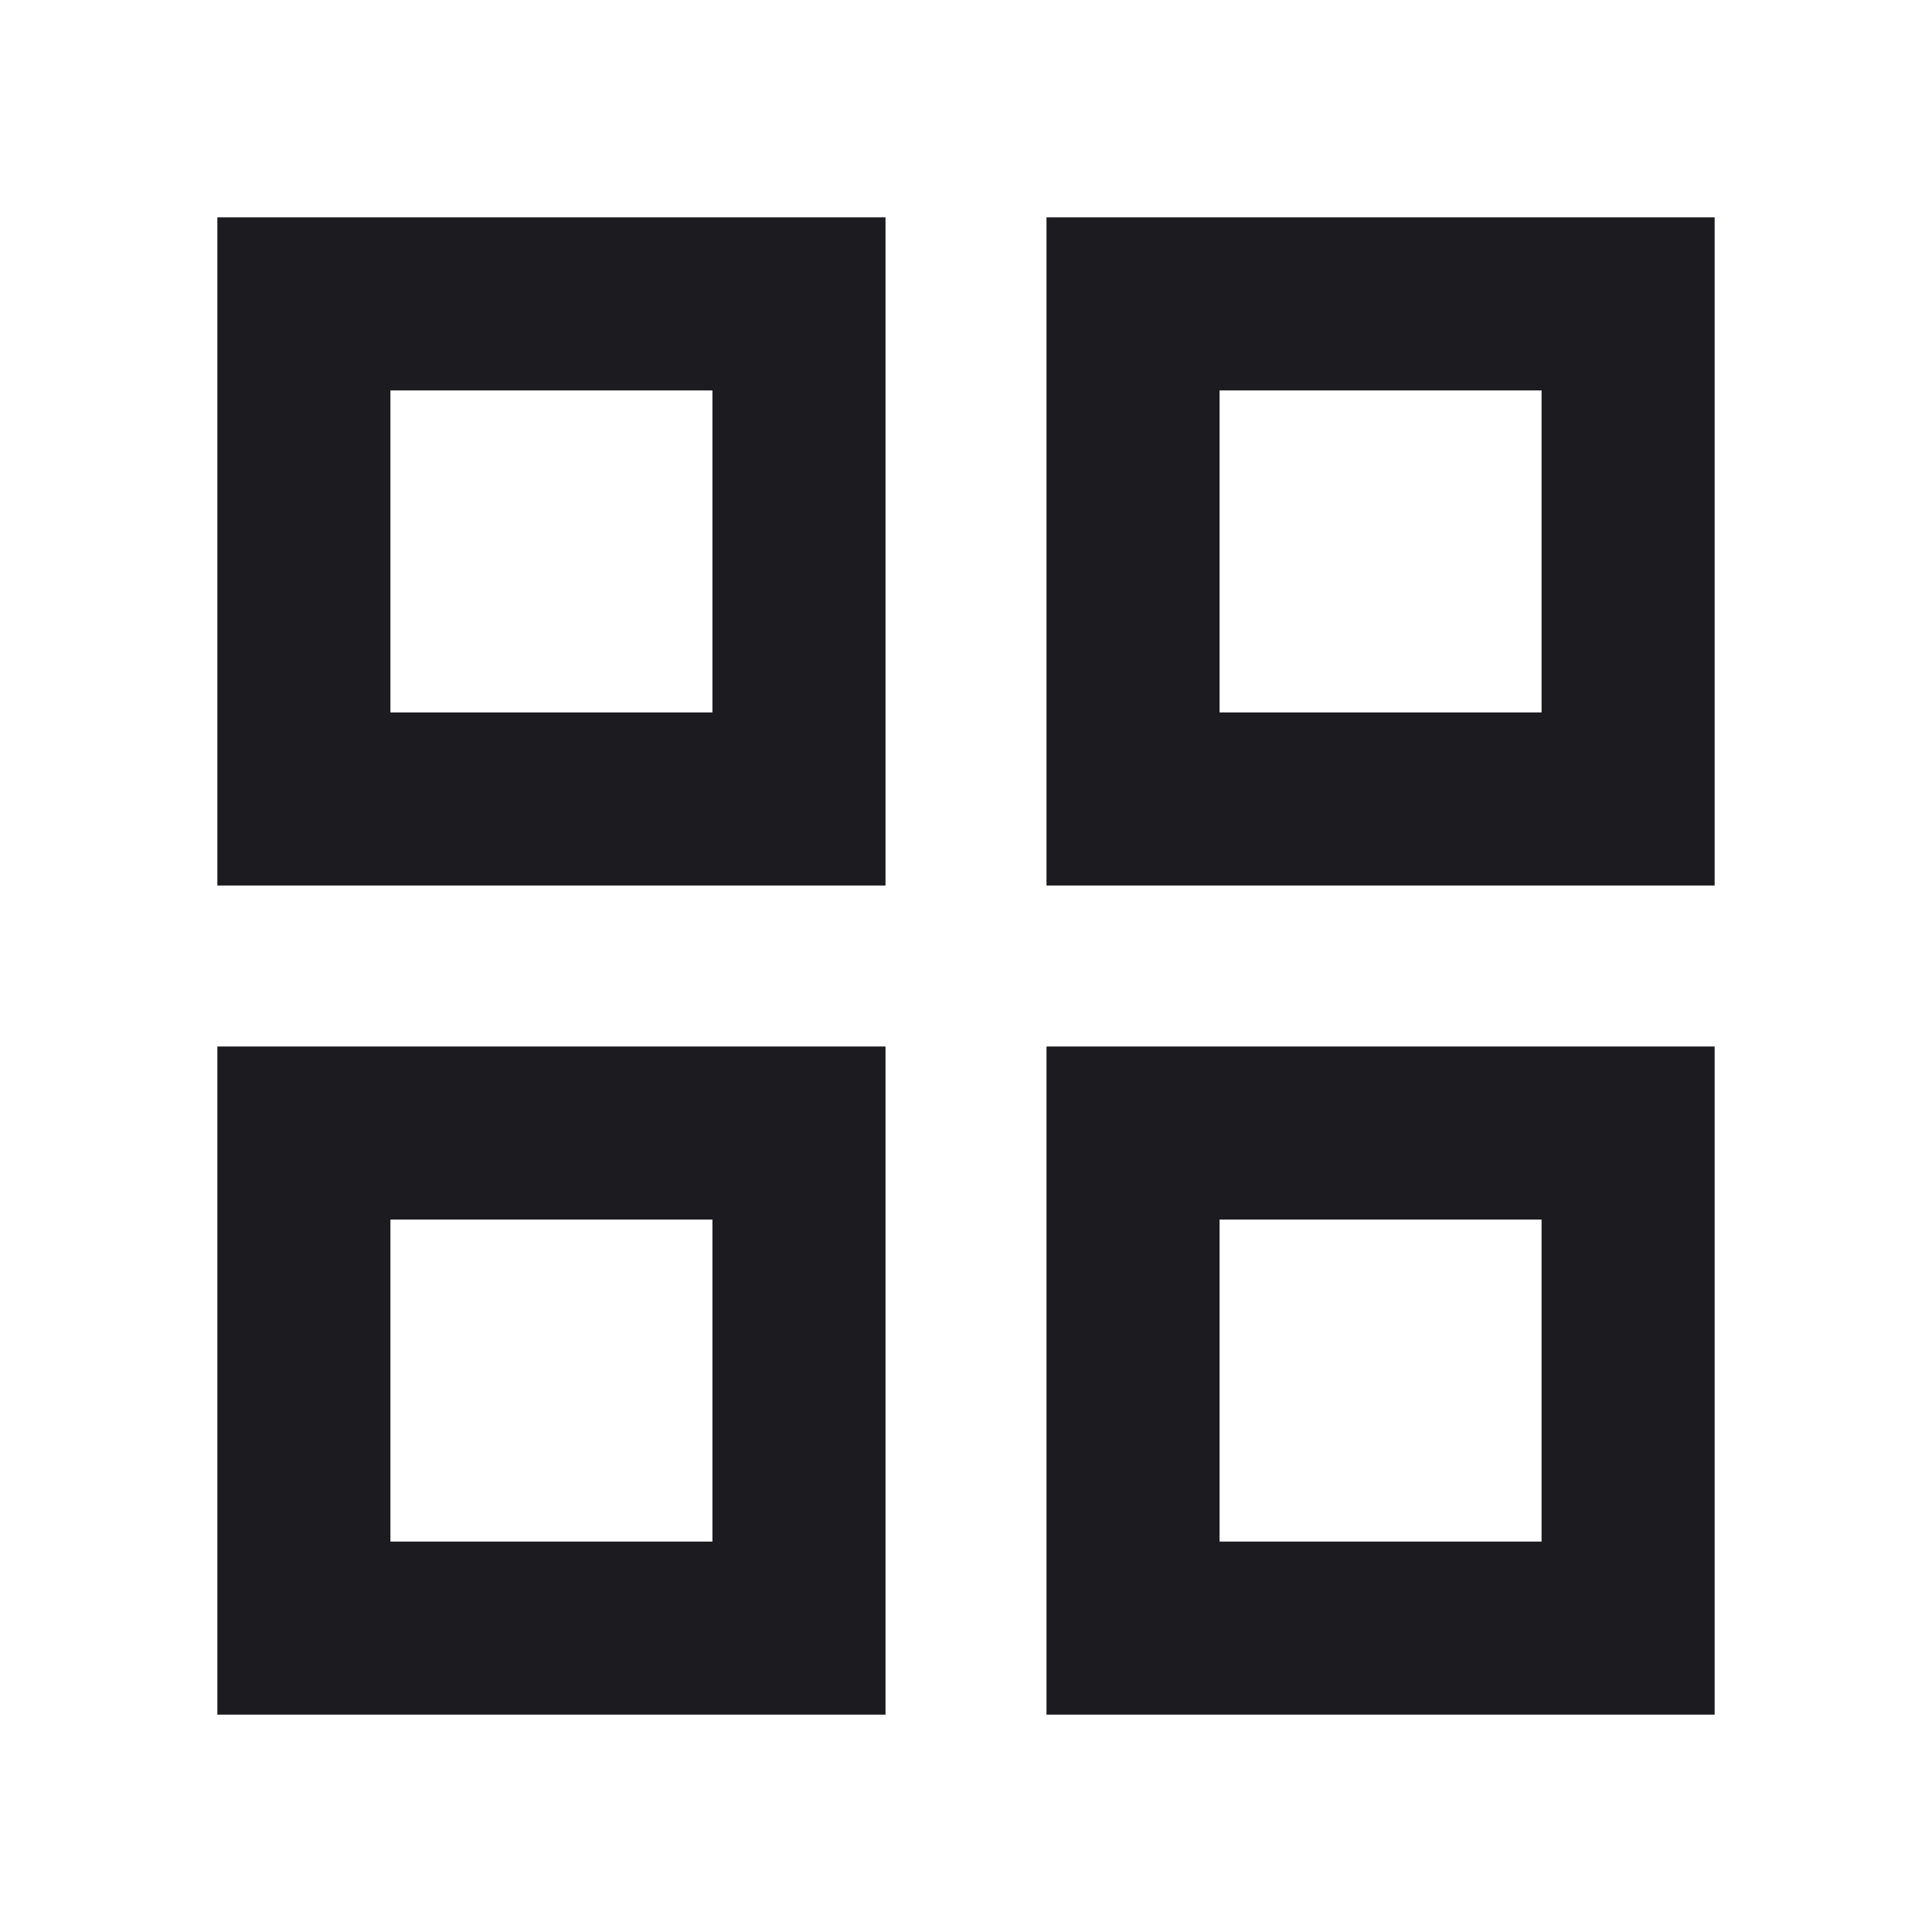 <svg width="260" height="260" viewBox="0 0 260 260" fill="none" xmlns="http://www.w3.org/2000/svg">
<mask id="mask0_820_530" style="mask-type:alpha" maskUnits="userSpaceOnUse" x="0" y="0" width="260" height="260">
<rect width="260" height="260" fill="#D9D9D9"/>
</mask>
<g mask="url(#mask0_820_530)">
<path d="M29.25 119.167V29.251H119.166V119.167H29.25ZM29.25 230.75V140.834H119.166V230.75H29.25ZM140.833 119.167V29.251H230.749V119.167H140.833ZM140.833 230.75V140.834H230.749V230.75H140.833ZM52.541 95.876H95.875V52.542H52.541V95.876ZM164.124 95.876H207.458V52.542H164.124V95.876ZM164.124 207.459H207.458V164.125H164.124V207.459ZM52.541 207.459H95.875V164.125H52.541V207.459Z" fill="#1C1B1F"/>
</g>
</svg>
